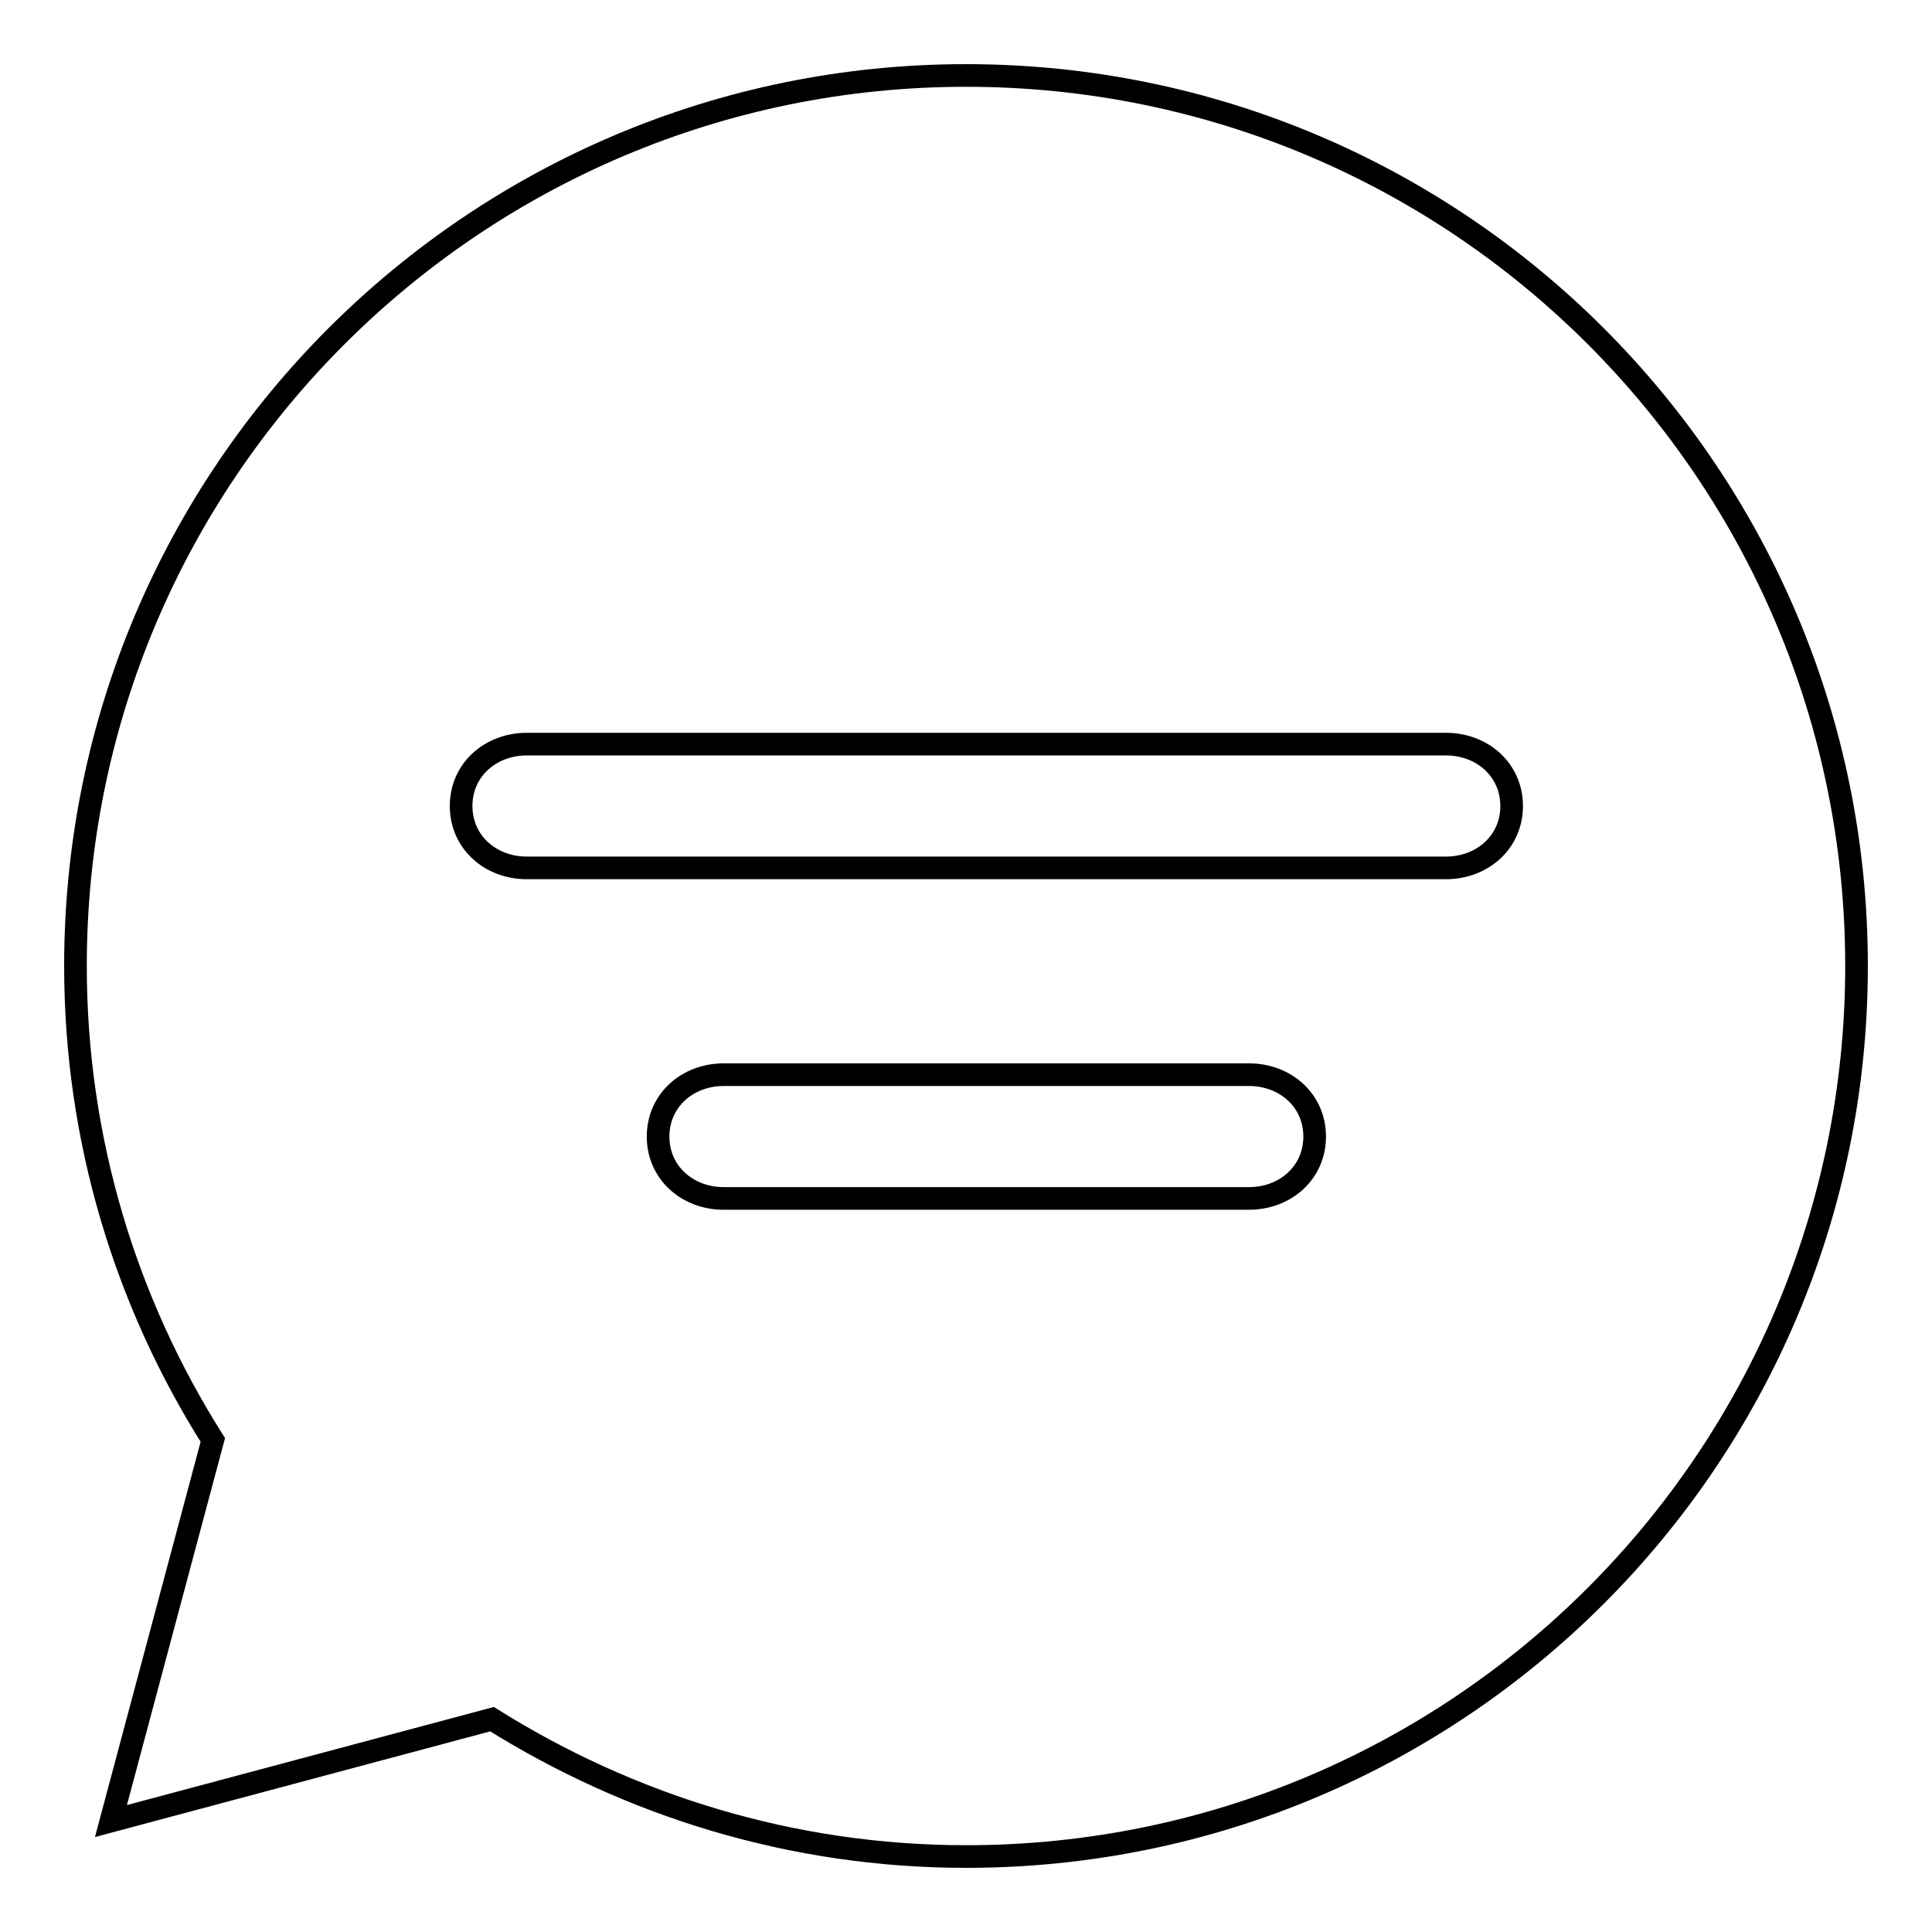 <?xml version="1.0" encoding="utf-8"?>
<!-- Svg Vector Icons : http://www.onlinewebfonts.com/icon -->
<!DOCTYPE svg PUBLIC "-//W3C//DTD SVG 1.1//EN" "http://www.w3.org/Graphics/SVG/1.1/DTD/svg11.dtd">
<svg version="1.1" xmlns="http://www.w3.org/2000/svg" xmlns:xlink="http://www.w3.org/1999/xlink" x="0px" y="0px" viewBox="0 0 256 256" enable-background="new 0 0 256 256" xml:space="preserve">
<g><g><path stroke-width="3" fill-opacity="0" stroke="#000000"  d="M128,10C62.9,10,10,62.8,10,128c0,23.1,6.7,44.6,18.2,62.8l-13.5,50.5l50.5-13.5C83.4,239.2,104.9,246,128,246c65.2,0,118-52.8,118-118C246,62.8,193.2,10,128,10z M165.5,158.8H95.9c-4.8,0-8.7-3.4-8.7-8.2c0-4.8,3.9-8.2,8.7-8.2h69.6c4.8,0,8.7,3.4,8.7,8.2C174.2,155.4,170.3,158.8,165.5,158.8z M191.6,115H69.8c-4.8,0-8.7-3.4-8.7-8.2c0-4.8,3.9-8.2,8.7-8.2h121.8c4.8,0,8.7,3.4,8.7,8.2C200.3,111.6,196.4,115,191.6,115z"/></g></g>
</svg>
